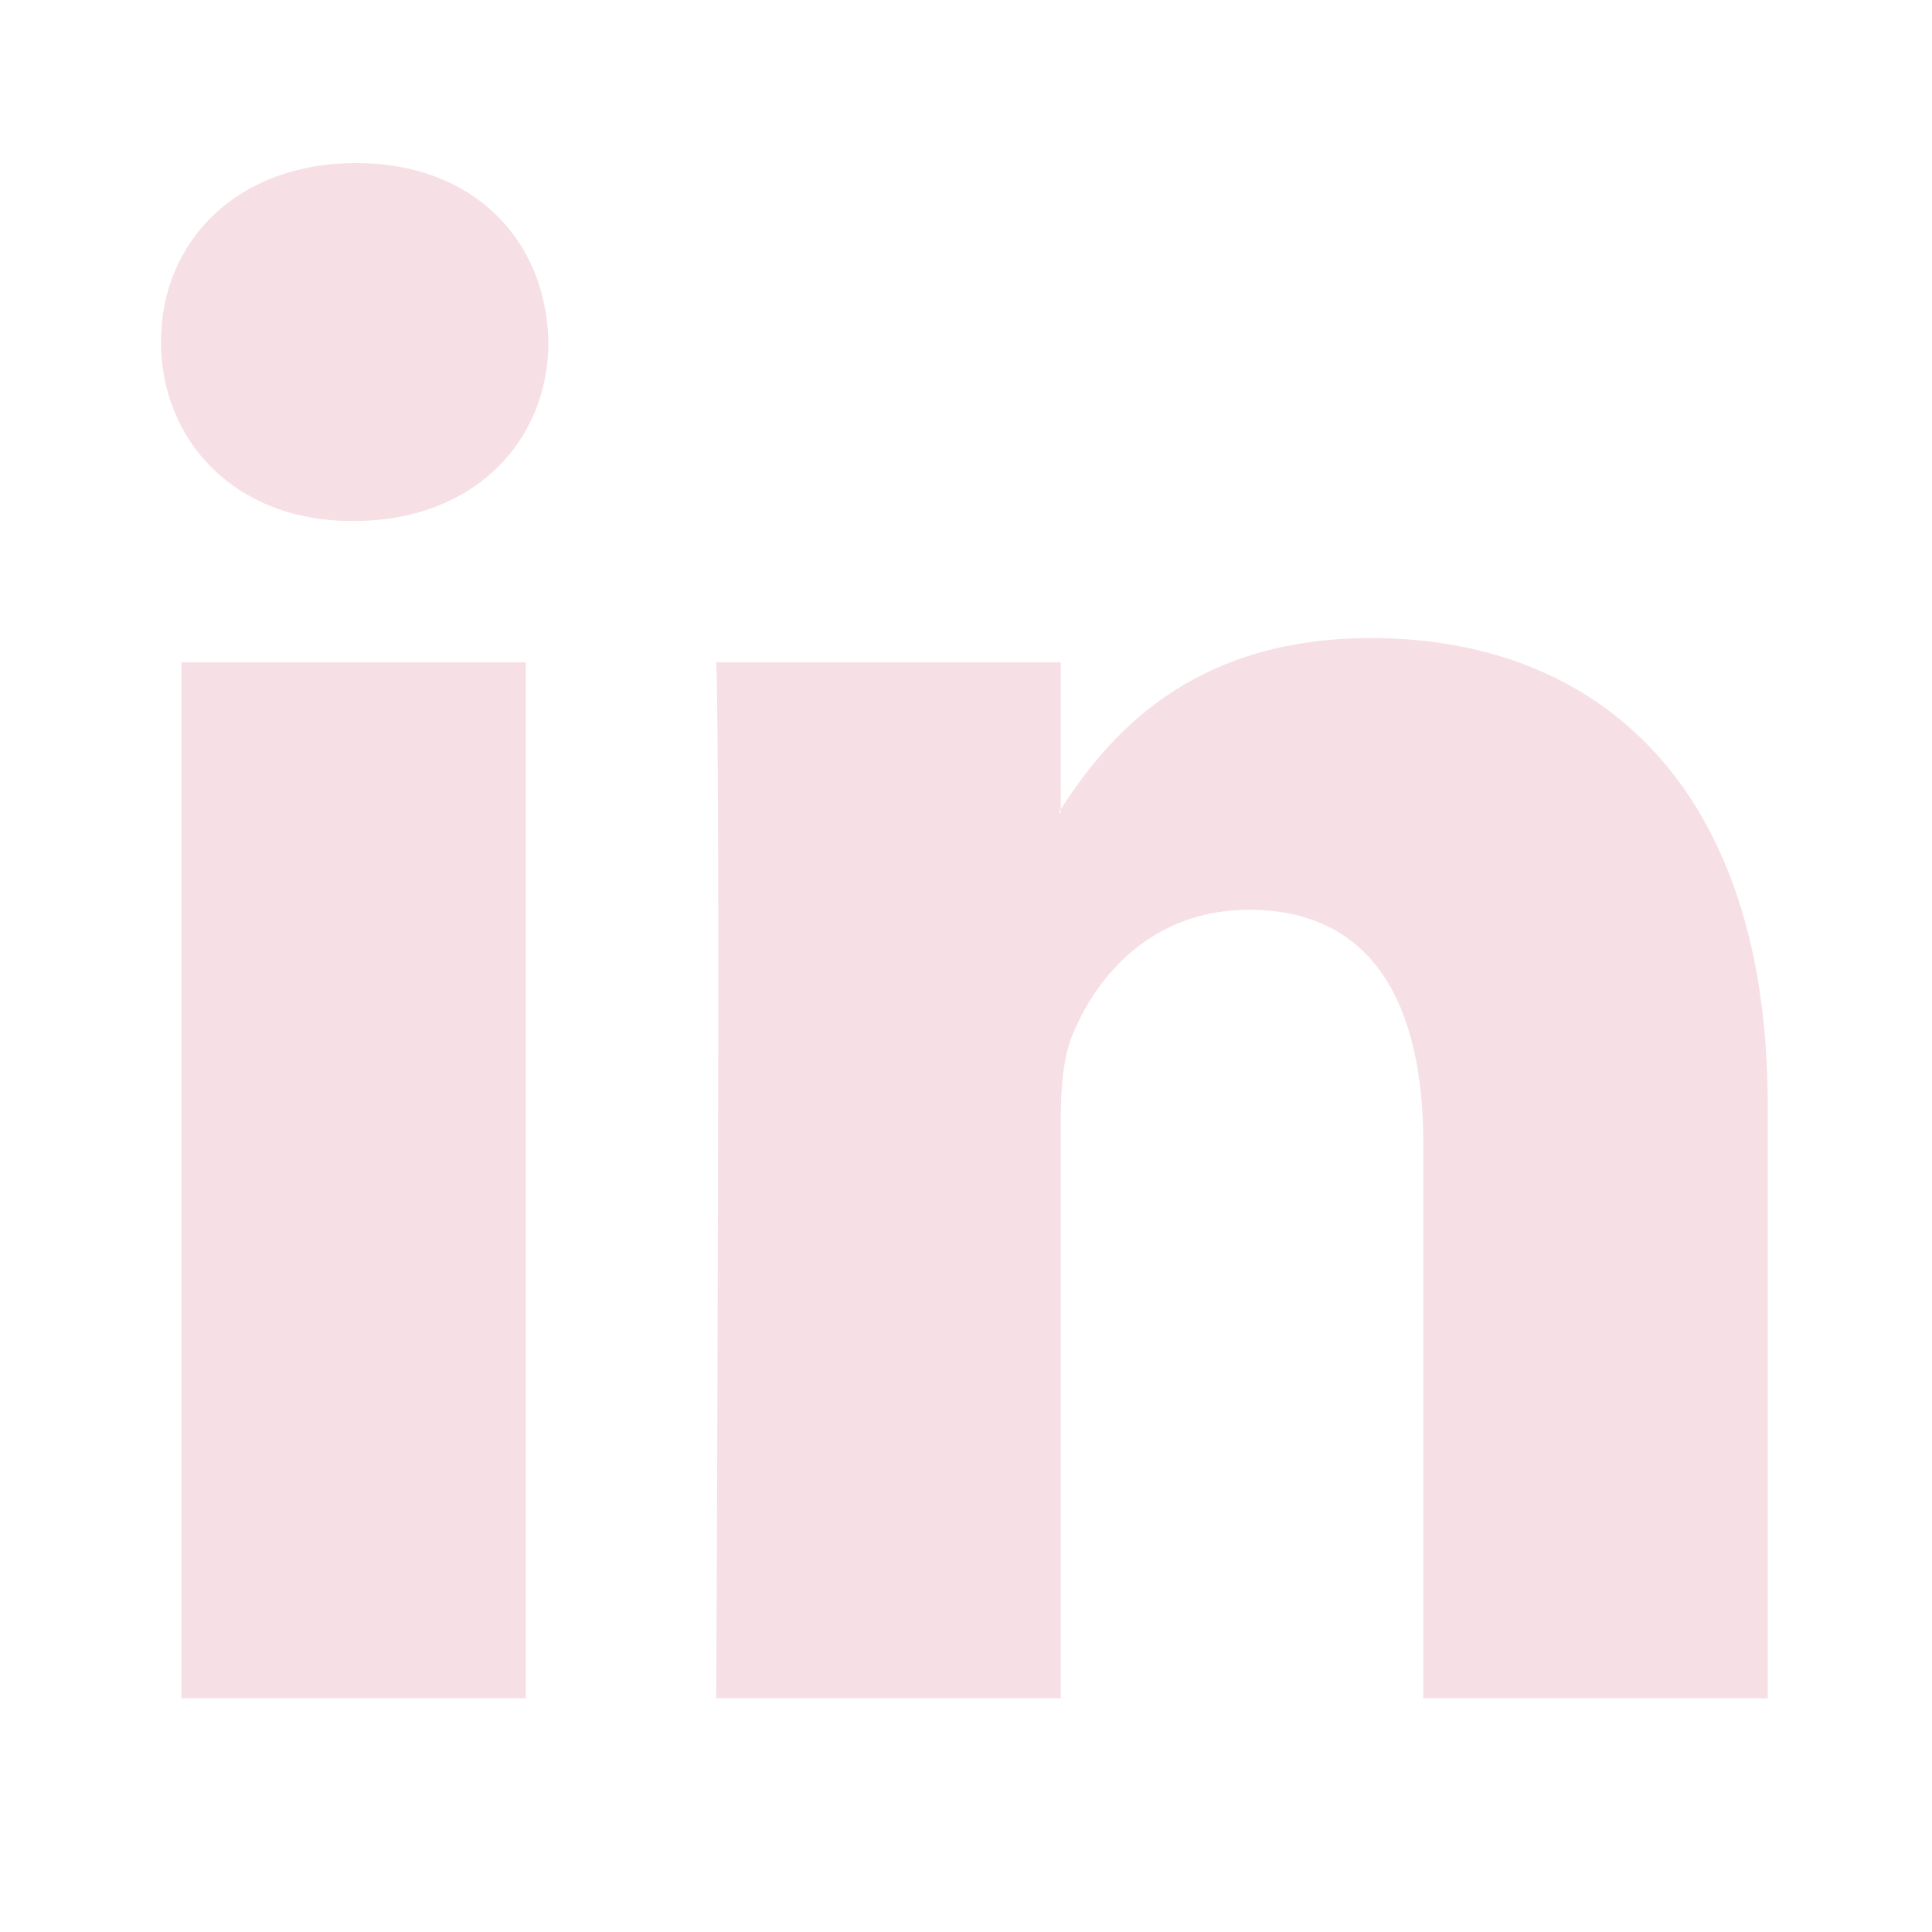 <svg width="24" height="24" viewBox="0 0 24 24" fill="none" xmlns="http://www.w3.org/2000/svg">
<path d="M21.959 13.718V21.097H17.681V14.212C17.681 12.482 17.062 11.302 15.514 11.302C14.332 11.302 13.628 12.098 13.319 12.867C13.206 13.142 13.177 13.525 13.177 13.91V21.097H8.897C8.897 21.097 8.955 9.437 8.897 8.228H13.177V10.052L13.149 10.094H13.177V10.052C13.745 9.177 14.76 7.926 17.033 7.926C19.848 7.926 21.959 9.766 21.959 13.718V13.718ZM4.421 2.025C2.958 2.025 2 2.985 2 4.248C2 5.483 2.93 6.472 4.365 6.472H4.393C5.886 6.472 6.813 5.483 6.813 4.248C6.787 2.985 5.887 2.025 4.422 2.025H4.421ZM2.254 21.097H6.532V8.228H2.254V21.097Z" fill="#F6E0E5"/>
</svg>
